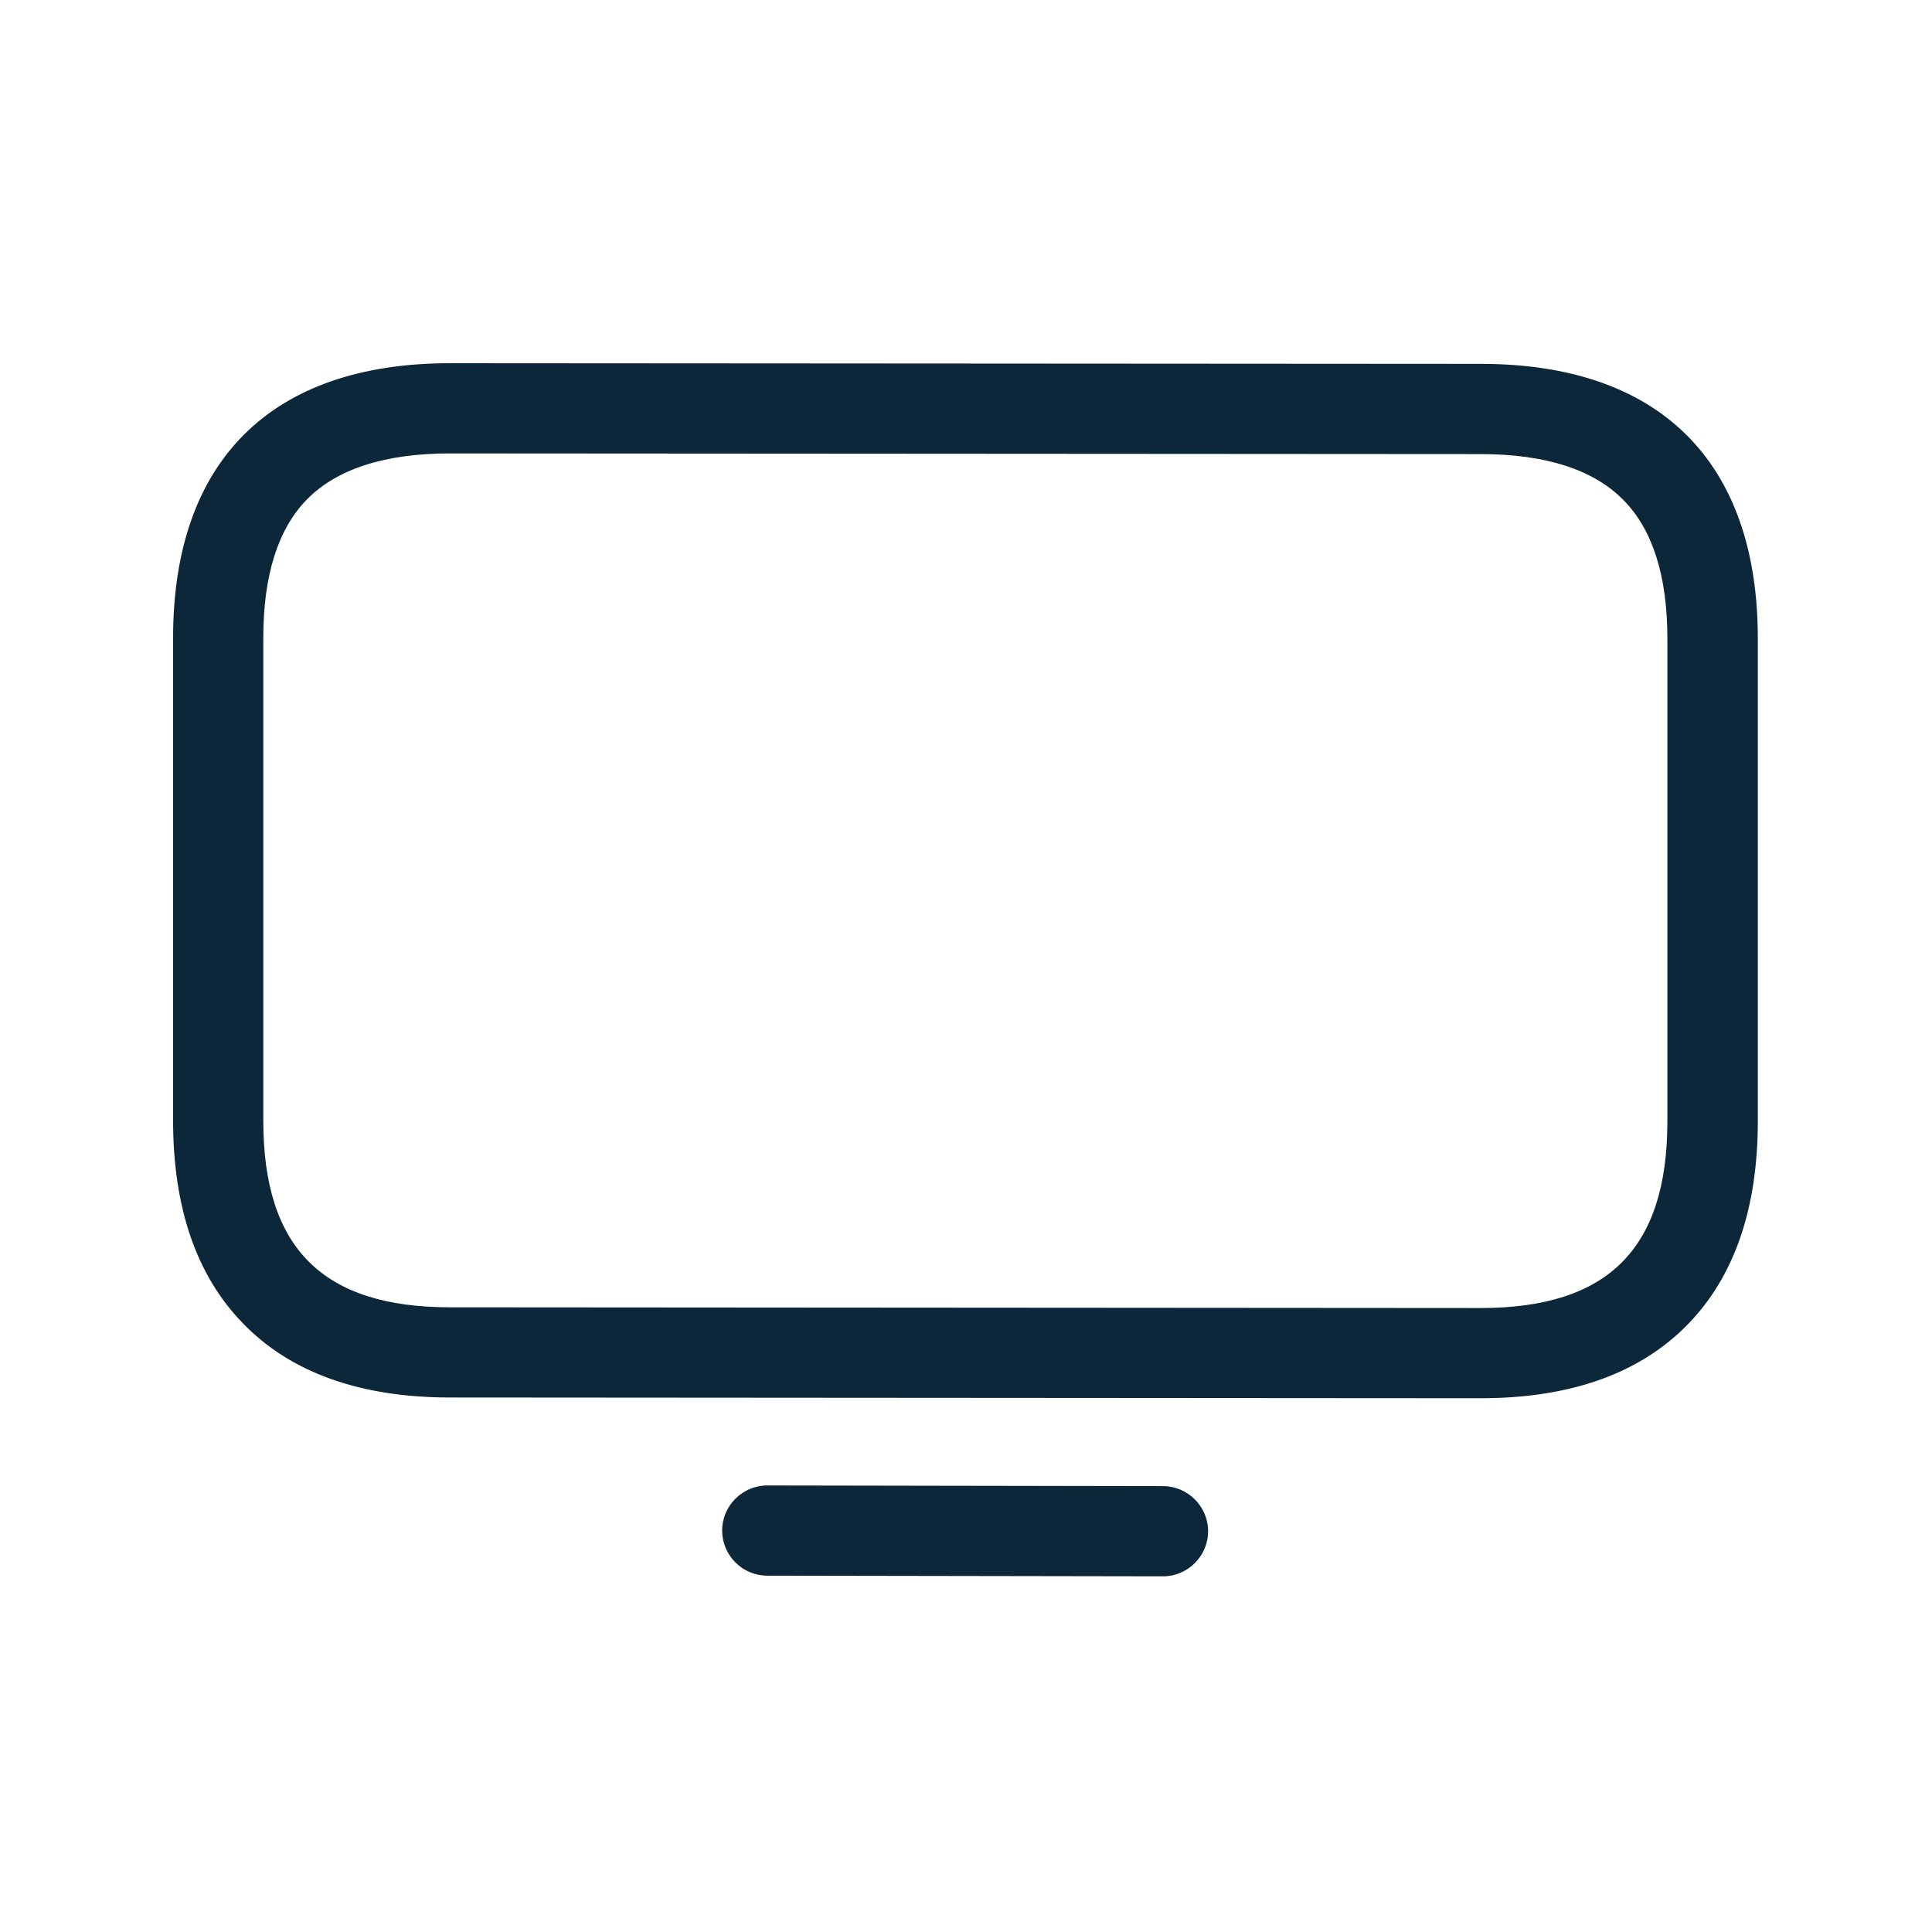 <svg width="32" height="32" viewBox="0 0 32 32" fill="none" xmlns="http://www.w3.org/2000/svg">
<path fill-rule="evenodd" clip-rule="evenodd" d="M24.529 23.159L7.457 23.147C5.963 23.147 4.805 22.733 4.017 21.911C3.251 21.123 2.867 19.995 2.867 18.561V10.565C2.867 7.629 4.495 6.016 7.453 6.016L24.529 6.027C27.487 6.027 29.115 7.644 29.115 10.576V18.572C29.115 20.006 28.73 21.134 27.968 21.922C27.177 22.744 26.019 23.159 24.529 23.159ZM7.453 7.51C6.377 7.51 5.578 7.767 5.081 8.275C4.603 8.764 4.361 9.534 4.361 10.565V18.561C4.361 20.671 5.343 21.653 7.453 21.653L24.525 21.665C26.635 21.665 27.617 20.682 27.617 18.572V10.576C27.617 9.545 27.375 8.776 26.893 8.286C26.396 7.778 25.601 7.521 24.521 7.521L7.453 7.51ZM12.708 26.098L19.263 26.109C19.673 26.109 20.01 25.773 20.01 25.362C20.01 24.951 19.673 24.615 19.263 24.615L12.708 24.604C12.297 24.604 11.961 24.94 11.961 25.351C11.961 25.762 12.297 26.098 12.708 26.098Z" fill="#0B2739"/>
</svg>
